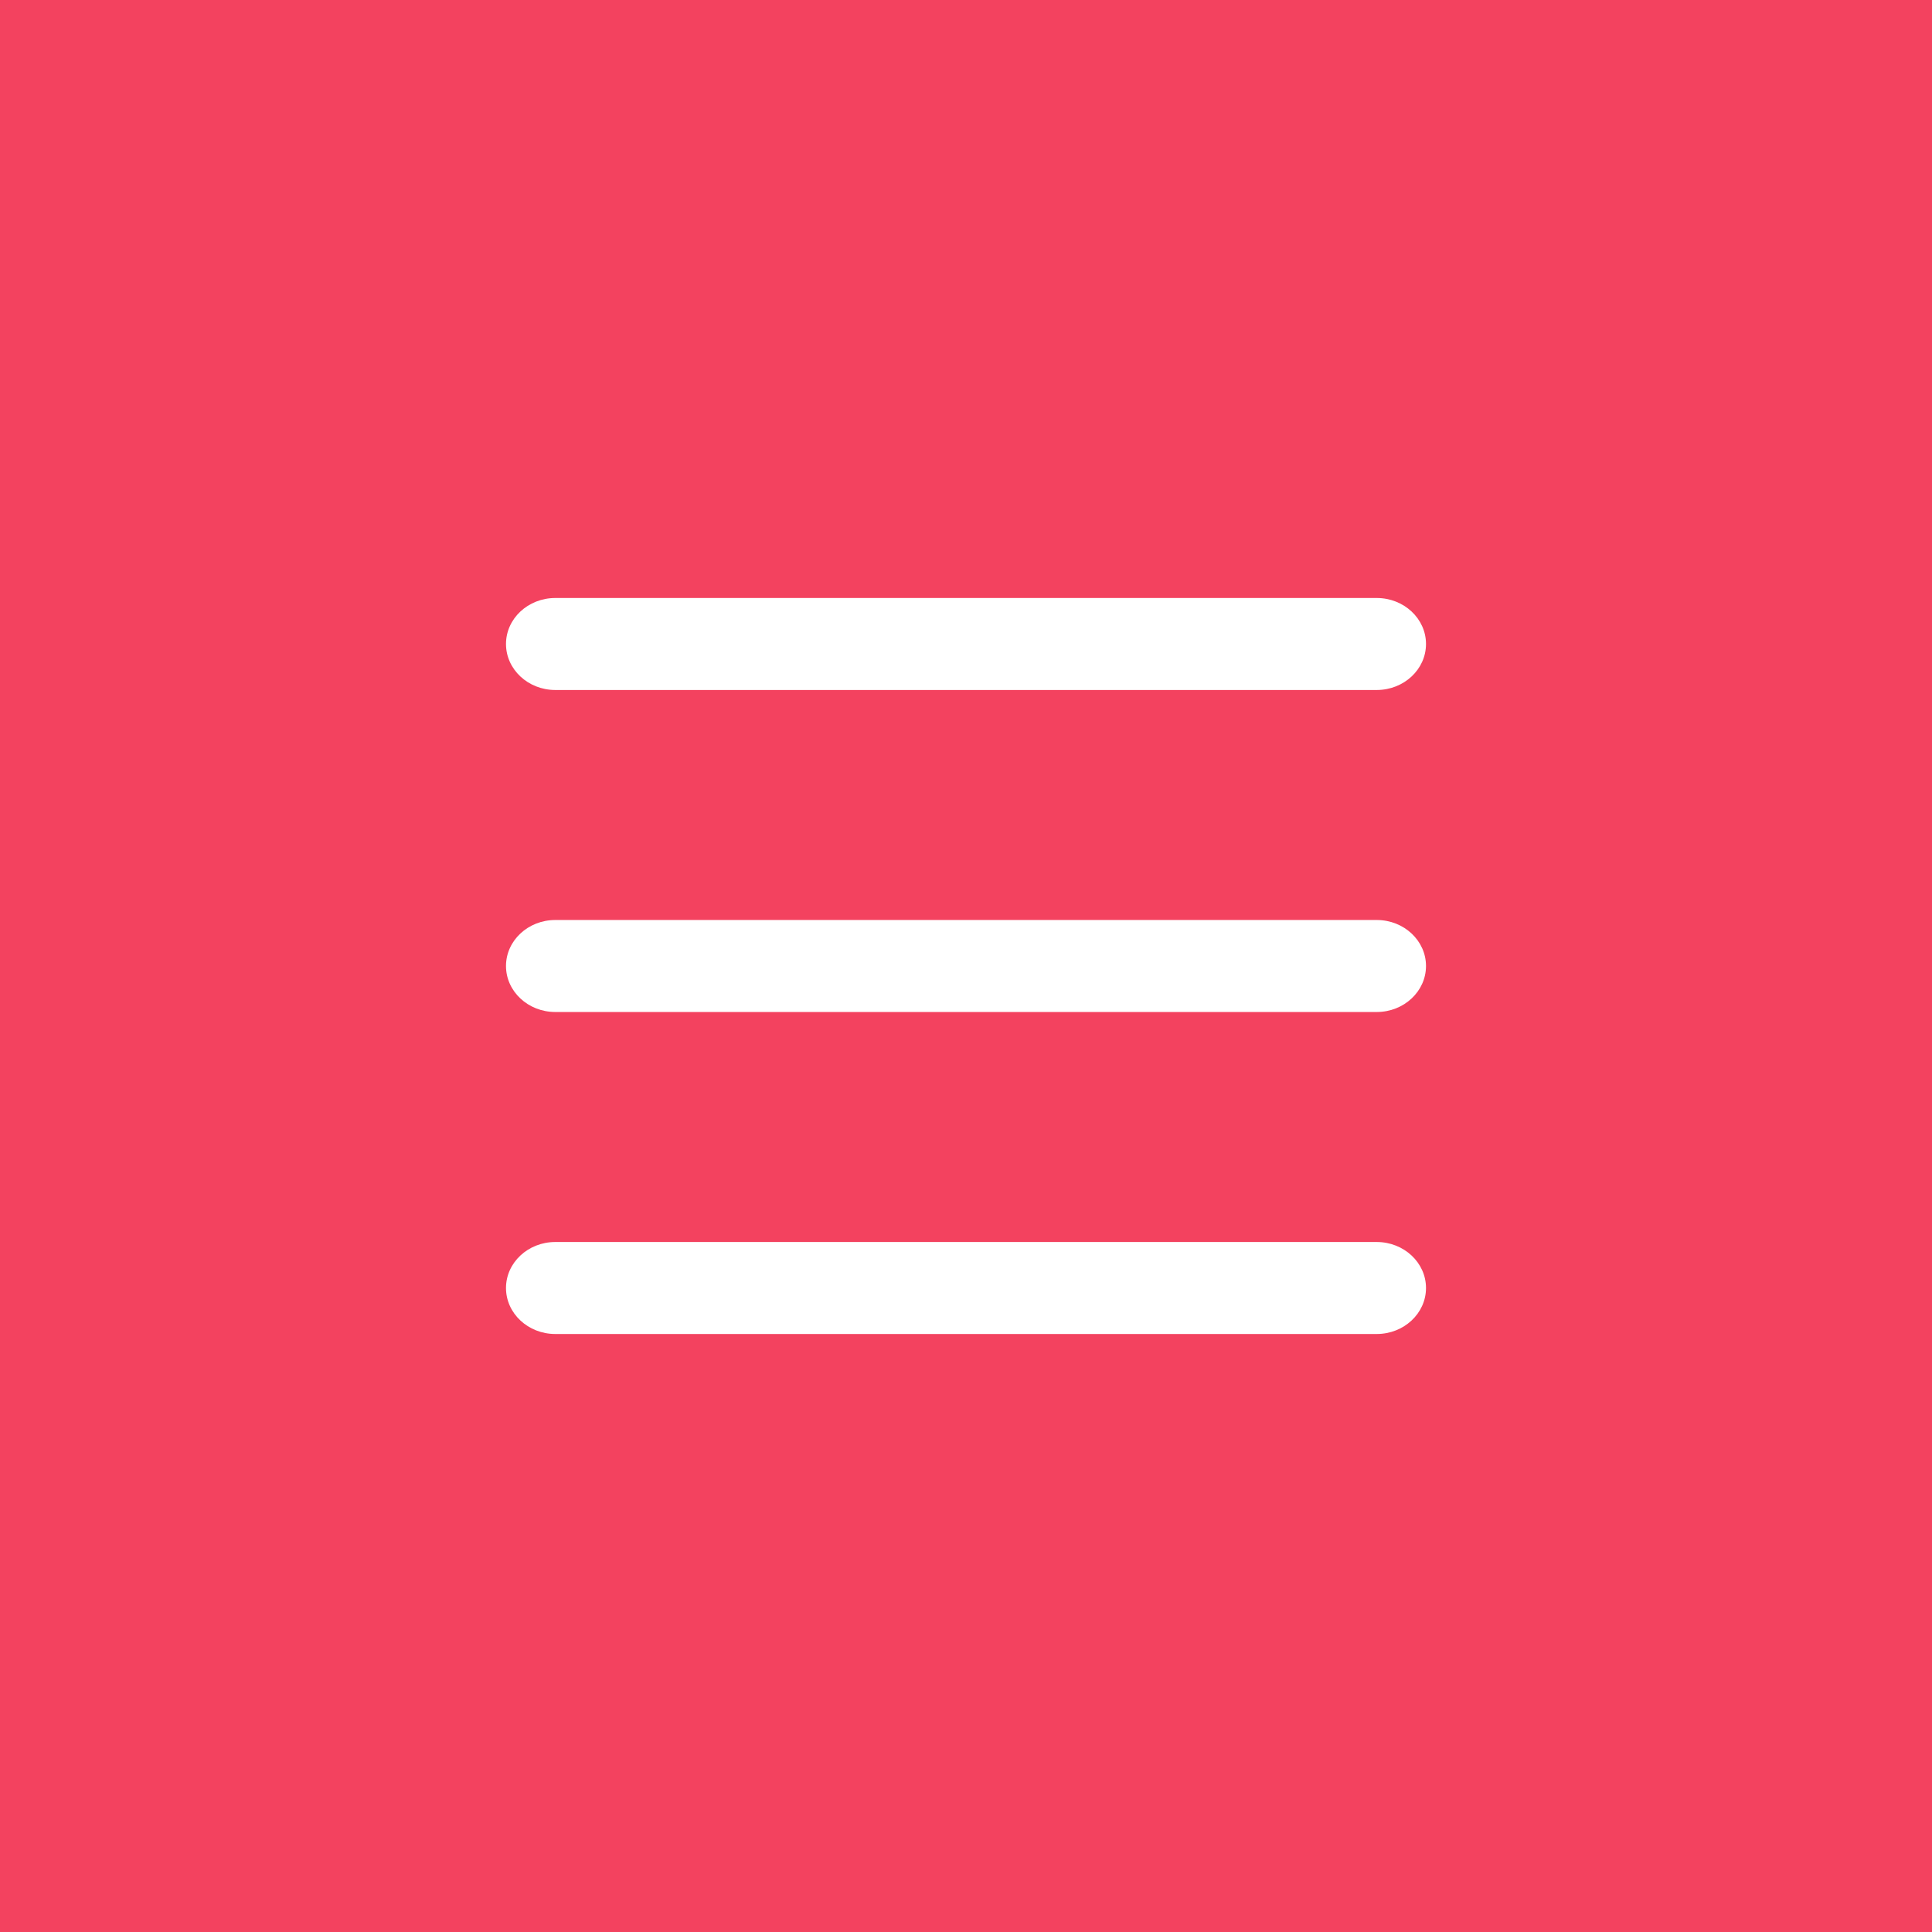 <?xml version="1.0" encoding="UTF-8"?> <svg xmlns="http://www.w3.org/2000/svg" width="42" height="42" viewBox="0 0 42 42" fill="none"><rect x="0" y="0" width="42" height="42" fill="#333333" stroke="none"/> <g clip-path="url(#clip0_105_835)"> <rect width="42" height="42" fill="#F3425F"></rect> <path d="M12.072 27C11.48 27 11 27.448 11 28C11 28.552 11.48 29 12.072 29H29.928C30.52 29 31 28.552 31 28C31 27.448 30.52 27 29.928 27L12.072 27Z" fill="white"></path> <path d="M12.072 20C11.48 20 11 20.448 11 21C11 21.552 11.48 22 12.072 22H29.929C30.52 22 31 21.552 31 21C31 20.448 30.52 20 29.929 20H12.072L12.072 20Z" fill="white"></path> <path d="M12.072 13C11.48 13 11 13.448 11 14C11 14.552 11.48 15 12.072 15L29.928 15C30.52 15 31 14.552 31 14C31 13.448 30.52 13 29.928 13L12.072 13Z" fill="white"></path> </g> <defs> <clipPath id="clip0_105_835"> <rect width="42" height="42" fill="white"></rect> </clipPath> </defs> </svg> 